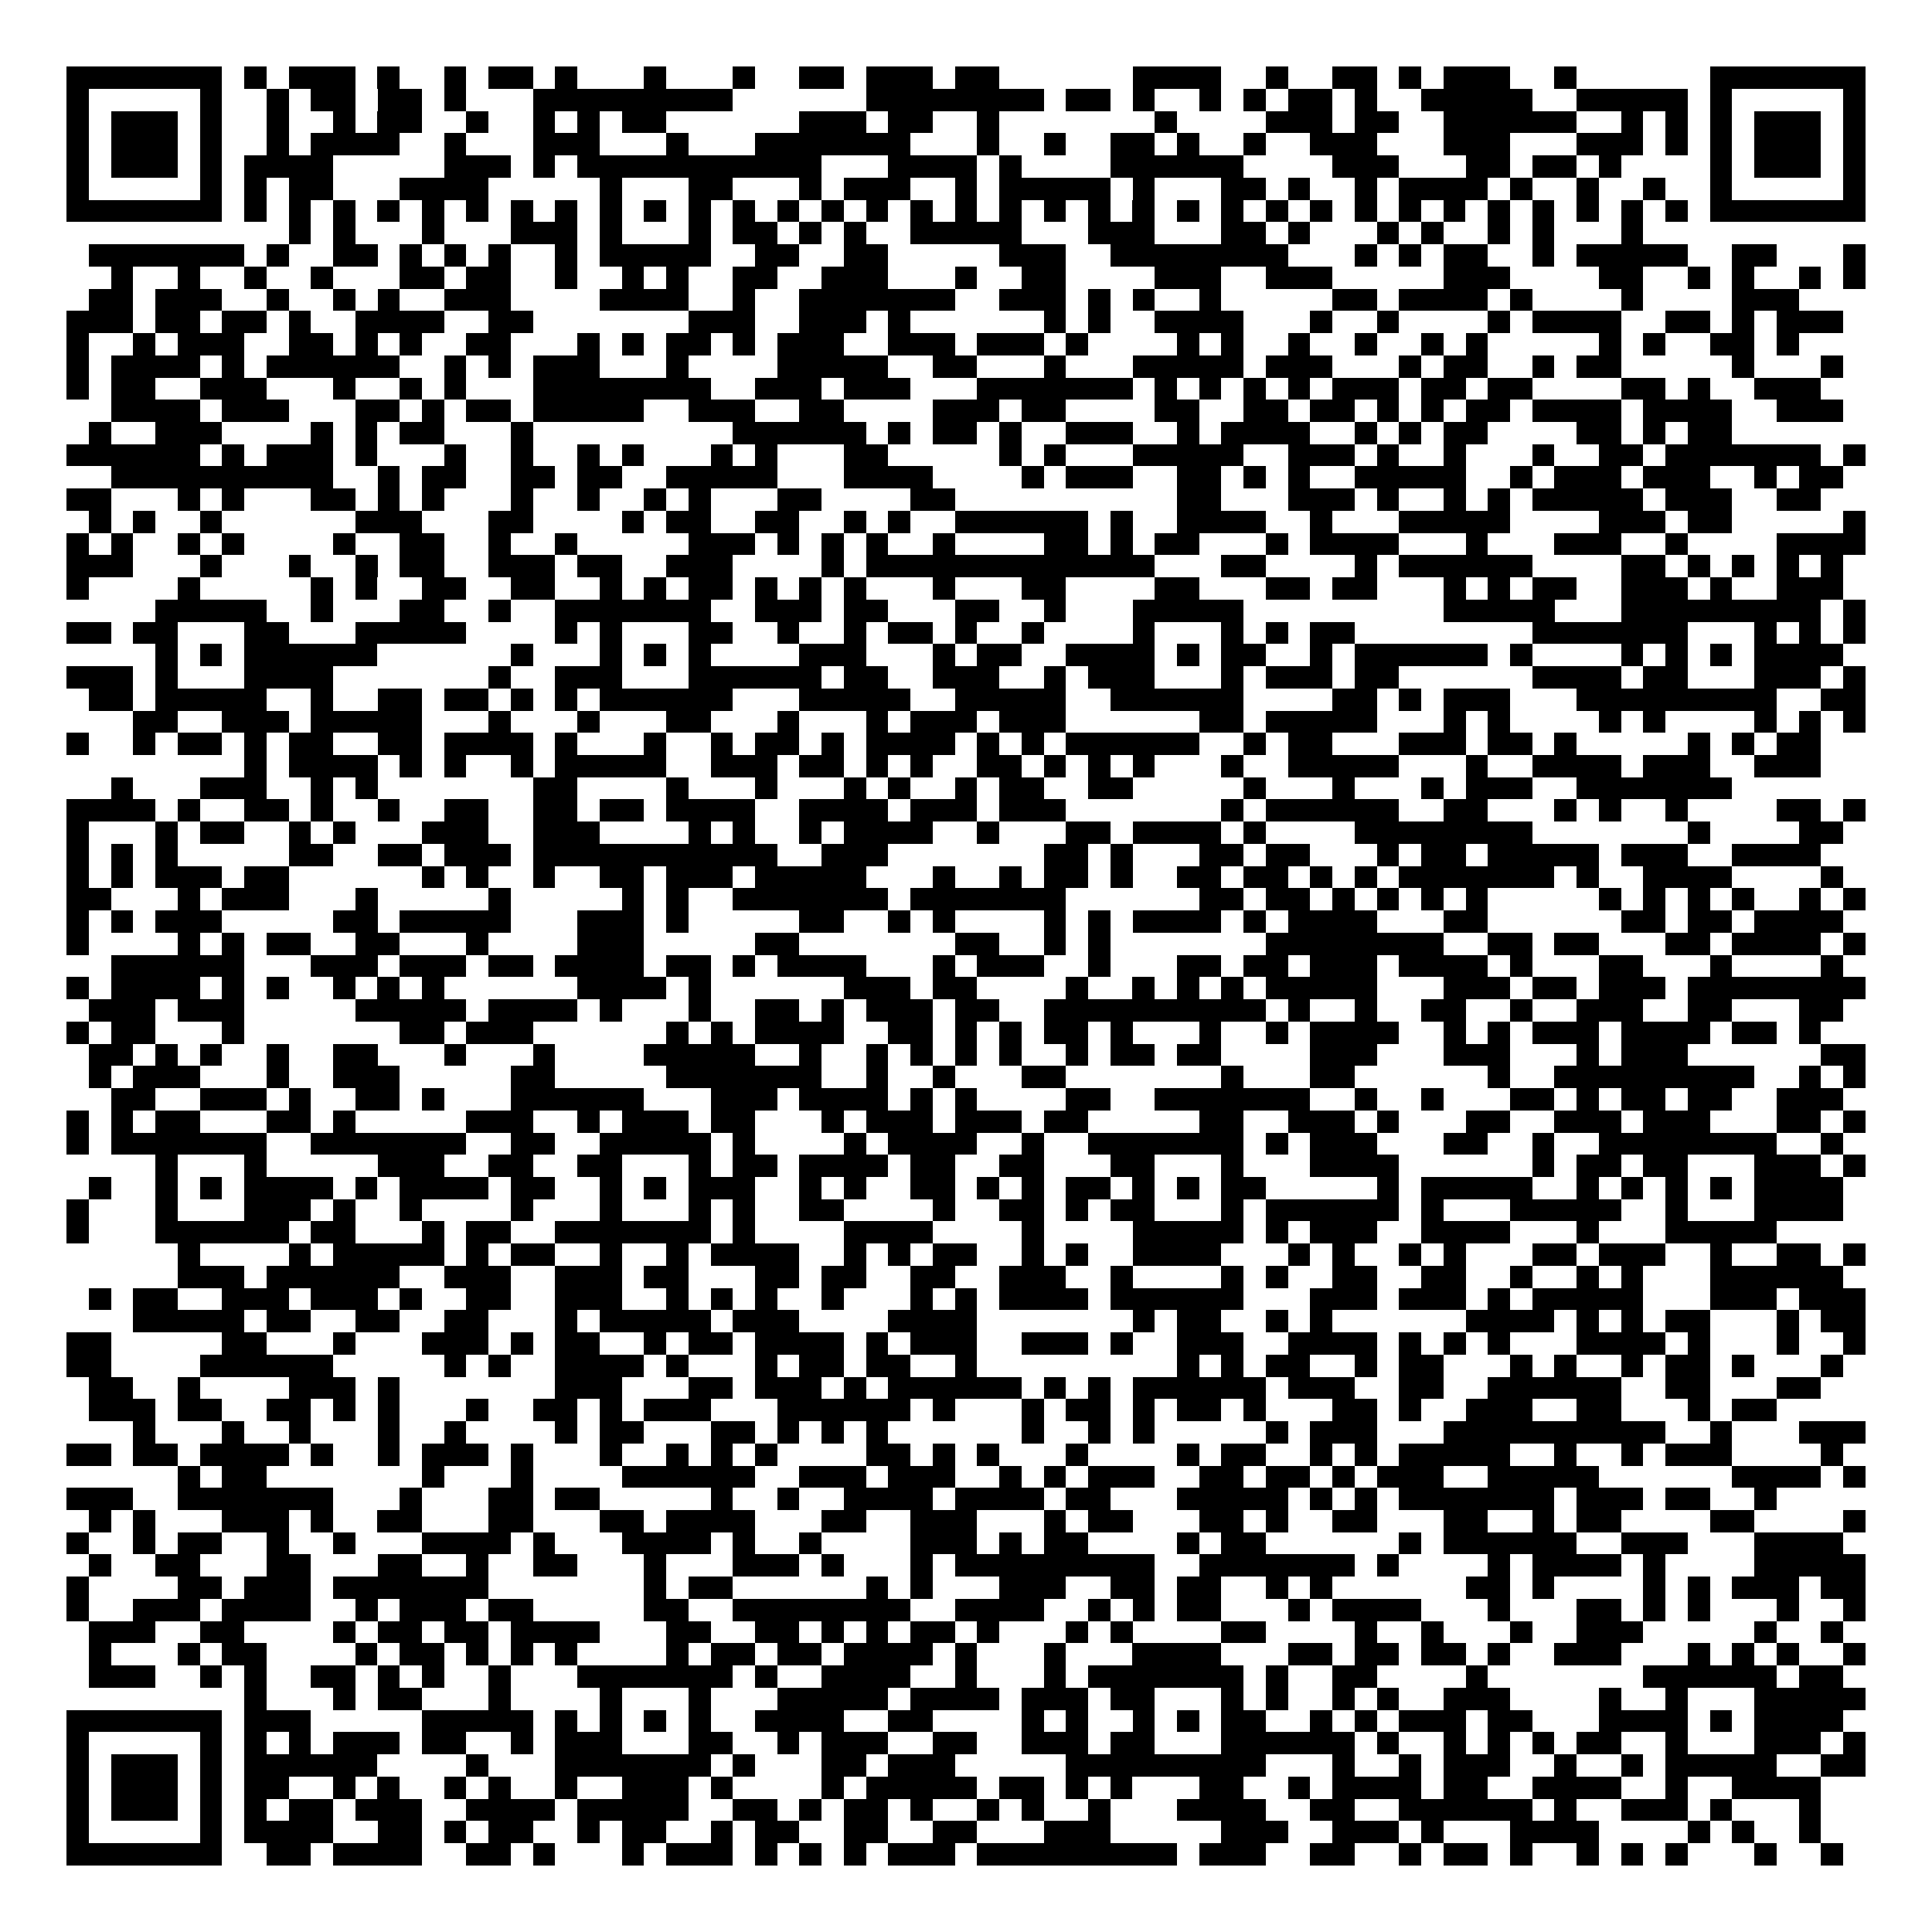 <svg xmlns="http://www.w3.org/2000/svg" width="176" height="176" viewBox="0 0 87 87" shape-rendering="crispEdges"><path fill="#ffffff" d="M0 0h87v87H0z"/><path stroke="#000000" d="M3 3.5h7m1 0h1m1 0h3m1 0h1m2 0h1m1 0h2m1 0h1m3 0h1m3 0h1m2 0h2m1 0h3m1 0h2m6 0h4m2 0h1m2 0h2m1 0h1m1 0h3m2 0h1m6 0h7M3 4.5h1m5 0h1m2 0h1m1 0h2m1 0h2m1 0h1m3 0h9m6 0h8m1 0h2m1 0h1m2 0h1m1 0h1m1 0h2m1 0h1m2 0h5m2 0h5m1 0h1m5 0h1M3 5.5h1m1 0h3m1 0h1m2 0h1m2 0h1m1 0h2m2 0h1m2 0h1m1 0h1m1 0h2m6 0h3m1 0h2m2 0h1m7 0h1m4 0h3m1 0h2m2 0h6m2 0h1m1 0h1m1 0h1m1 0h3m1 0h1M3 6.5h1m1 0h3m1 0h1m2 0h1m1 0h4m2 0h1m3 0h3m3 0h1m3 0h7m3 0h1m2 0h1m2 0h2m1 0h1m2 0h1m2 0h3m3 0h3m3 0h3m1 0h1m1 0h1m1 0h3m1 0h1M3 7.5h1m1 0h3m1 0h1m1 0h4m5 0h3m1 0h1m1 0h11m3 0h4m1 0h1m4 0h6m4 0h3m3 0h2m1 0h2m1 0h1m4 0h1m1 0h3m1 0h1M3 8.5h1m5 0h1m1 0h1m1 0h2m3 0h4m5 0h1m3 0h2m3 0h1m1 0h3m2 0h1m1 0h5m1 0h1m3 0h2m1 0h1m2 0h1m1 0h4m1 0h1m2 0h1m2 0h1m2 0h1m5 0h1M3 9.5h7m1 0h1m1 0h1m1 0h1m1 0h1m1 0h1m1 0h1m1 0h1m1 0h1m1 0h1m1 0h1m1 0h1m1 0h1m1 0h1m1 0h1m1 0h1m1 0h1m1 0h1m1 0h1m1 0h1m1 0h1m1 0h1m1 0h1m1 0h1m1 0h1m1 0h1m1 0h1m1 0h1m1 0h1m1 0h1m1 0h1m1 0h1m1 0h1m1 0h1m1 0h7M13 10.5h1m1 0h1m3 0h1m3 0h3m1 0h1m3 0h1m1 0h2m1 0h1m1 0h1m2 0h5m3 0h3m3 0h2m1 0h1m3 0h1m1 0h1m2 0h1m1 0h1m3 0h1M4 11.5h7m1 0h1m2 0h2m1 0h1m1 0h1m1 0h1m2 0h1m1 0h5m2 0h2m2 0h2m5 0h3m2 0h8m3 0h1m1 0h1m1 0h2m2 0h1m1 0h5m2 0h2m3 0h1M5 12.5h1m2 0h1m2 0h1m2 0h1m3 0h2m1 0h2m2 0h1m2 0h1m1 0h1m2 0h2m2 0h3m3 0h1m2 0h2m4 0h3m2 0h3m5 0h3m4 0h2m2 0h1m1 0h1m2 0h1m1 0h1M4 13.5h2m1 0h3m2 0h1m2 0h1m1 0h1m2 0h3m4 0h4m2 0h1m2 0h7m2 0h3m1 0h1m1 0h1m2 0h1m5 0h2m1 0h4m1 0h1m4 0h1m4 0h3M3 14.5h3m1 0h2m1 0h2m1 0h1m2 0h4m2 0h2m7 0h3m2 0h3m1 0h1m6 0h1m1 0h1m2 0h4m3 0h1m2 0h1m4 0h1m1 0h4m2 0h2m1 0h1m1 0h3M3 15.5h1m2 0h1m1 0h3m2 0h2m1 0h1m1 0h1m2 0h2m3 0h1m1 0h1m1 0h2m1 0h1m1 0h3m2 0h3m1 0h3m1 0h1m4 0h1m1 0h1m2 0h1m2 0h1m2 0h1m1 0h1m5 0h1m1 0h1m2 0h2m1 0h1M3 16.5h1m1 0h4m1 0h1m1 0h6m2 0h1m1 0h1m1 0h3m3 0h1m4 0h5m2 0h2m3 0h1m3 0h5m1 0h3m3 0h1m1 0h2m2 0h1m1 0h2m5 0h1m3 0h1M3 17.5h1m1 0h2m2 0h3m3 0h1m2 0h1m1 0h1m3 0h8m2 0h3m1 0h3m3 0h7m1 0h1m1 0h1m1 0h1m1 0h1m1 0h3m1 0h2m1 0h2m4 0h2m1 0h1m2 0h3M5 18.5h4m1 0h3m3 0h2m1 0h1m1 0h2m1 0h5m2 0h3m2 0h2m4 0h3m1 0h2m4 0h2m2 0h2m1 0h2m1 0h1m1 0h1m1 0h2m1 0h4m1 0h4m2 0h3M4 19.5h1m2 0h3m4 0h1m1 0h1m1 0h2m3 0h1m9 0h6m1 0h1m1 0h2m1 0h1m2 0h3m2 0h1m1 0h4m2 0h1m1 0h1m1 0h2m4 0h2m1 0h1m1 0h2M3 20.5h6m1 0h1m1 0h3m1 0h1m3 0h1m2 0h1m2 0h1m1 0h1m3 0h1m1 0h1m3 0h2m5 0h1m1 0h1m3 0h5m2 0h3m1 0h1m2 0h1m3 0h1m2 0h2m1 0h7m1 0h1M5 21.5h10m2 0h1m1 0h2m2 0h2m1 0h2m2 0h5m3 0h4m4 0h1m1 0h3m2 0h2m1 0h1m1 0h1m2 0h5m2 0h1m1 0h3m1 0h3m2 0h1m1 0h2M3 22.5h2m3 0h1m1 0h1m3 0h2m1 0h1m1 0h1m3 0h1m2 0h1m2 0h1m1 0h1m3 0h2m4 0h2m10 0h2m3 0h3m1 0h1m2 0h1m1 0h1m1 0h5m1 0h3m2 0h2M4 23.5h1m1 0h1m2 0h1m6 0h3m3 0h2m4 0h1m1 0h2m2 0h2m2 0h1m1 0h1m2 0h6m1 0h1m2 0h4m2 0h1m3 0h5m4 0h3m1 0h2m5 0h1M3 24.5h1m1 0h1m2 0h1m1 0h1m4 0h1m2 0h2m2 0h1m2 0h1m5 0h3m1 0h1m1 0h1m1 0h1m2 0h1m4 0h2m1 0h1m1 0h2m3 0h1m1 0h4m3 0h1m3 0h3m2 0h1m4 0h4M3 25.5h3m3 0h1m3 0h1m2 0h1m1 0h2m2 0h3m1 0h2m2 0h3m4 0h1m1 0h13m3 0h2m4 0h1m1 0h6m4 0h2m1 0h1m1 0h1m1 0h1m1 0h1M3 26.5h1m4 0h1m5 0h1m1 0h1m2 0h2m2 0h2m2 0h1m1 0h1m1 0h2m1 0h1m1 0h1m1 0h1m3 0h1m3 0h2m4 0h2m3 0h2m1 0h2m3 0h1m1 0h1m1 0h2m2 0h3m1 0h1m2 0h3M7 27.5h5m2 0h1m3 0h2m2 0h1m2 0h7m2 0h3m1 0h2m3 0h2m2 0h1m3 0h5m9 0h5m3 0h9m1 0h1M3 28.5h2m1 0h2m3 0h2m3 0h5m4 0h1m1 0h1m3 0h2m2 0h1m2 0h1m1 0h2m1 0h1m2 0h1m4 0h1m3 0h1m1 0h1m1 0h2m8 0h7m3 0h1m1 0h1m1 0h1M7 29.5h1m1 0h1m1 0h6m6 0h1m3 0h1m1 0h1m1 0h1m4 0h3m3 0h1m1 0h2m2 0h4m1 0h1m1 0h2m2 0h1m1 0h6m1 0h1m4 0h1m1 0h1m1 0h1m1 0h4M3 30.5h3m1 0h1m3 0h4m7 0h1m2 0h3m3 0h6m1 0h2m2 0h3m2 0h1m1 0h3m3 0h1m1 0h3m1 0h2m6 0h4m1 0h2m3 0h3m1 0h1M4 31.5h2m1 0h5m2 0h1m2 0h2m1 0h2m1 0h1m1 0h1m1 0h6m3 0h5m2 0h5m2 0h6m4 0h2m1 0h1m1 0h3m3 0h9m2 0h2M6 32.5h2m2 0h3m1 0h5m3 0h1m3 0h1m3 0h2m3 0h1m3 0h1m1 0h3m1 0h3m6 0h2m1 0h5m3 0h1m1 0h1m4 0h1m1 0h1m4 0h1m1 0h1m1 0h1M3 33.5h1m2 0h1m1 0h2m1 0h1m1 0h2m2 0h2m1 0h4m1 0h1m3 0h1m2 0h1m1 0h2m1 0h1m1 0h4m1 0h1m1 0h1m1 0h6m2 0h1m1 0h2m3 0h3m1 0h2m1 0h1m5 0h1m1 0h1m1 0h2M11 34.5h1m1 0h4m1 0h1m1 0h1m2 0h1m1 0h5m2 0h3m1 0h2m1 0h1m1 0h1m2 0h2m1 0h1m1 0h1m1 0h1m3 0h1m2 0h5m3 0h1m2 0h4m1 0h3m2 0h3M5 35.5h1m3 0h3m2 0h1m1 0h1m7 0h2m4 0h1m3 0h1m3 0h1m1 0h1m2 0h1m1 0h2m2 0h2m5 0h1m3 0h1m3 0h1m1 0h3m2 0h7M3 36.5h4m1 0h1m2 0h2m1 0h1m2 0h1m2 0h2m2 0h2m1 0h2m1 0h4m2 0h4m1 0h3m1 0h3m7 0h1m1 0h6m2 0h2m3 0h1m1 0h1m2 0h1m4 0h2m1 0h1M3 37.5h1m3 0h1m1 0h2m2 0h1m1 0h1m3 0h3m2 0h3m4 0h1m1 0h1m2 0h1m1 0h4m2 0h1m3 0h2m1 0h4m1 0h1m4 0h8m7 0h1m4 0h2M3 38.5h1m1 0h1m1 0h1m5 0h2m2 0h2m1 0h3m1 0h11m2 0h3m7 0h2m1 0h1m3 0h2m1 0h2m3 0h1m1 0h2m1 0h5m1 0h3m2 0h4M3 39.5h1m1 0h1m1 0h3m1 0h2m6 0h1m1 0h1m2 0h1m2 0h2m1 0h3m1 0h5m3 0h1m2 0h1m1 0h2m1 0h1m2 0h2m1 0h2m1 0h1m1 0h1m1 0h7m1 0h1m2 0h4m4 0h1M3 40.5h2m3 0h1m1 0h3m3 0h1m5 0h1m5 0h1m1 0h1m2 0h7m1 0h7m6 0h2m1 0h2m1 0h1m1 0h1m1 0h1m1 0h1m5 0h1m1 0h1m1 0h1m1 0h1m2 0h1m1 0h1M3 41.5h1m1 0h1m1 0h3m5 0h2m1 0h5m3 0h3m1 0h1m5 0h2m2 0h1m1 0h1m4 0h1m1 0h1m1 0h4m1 0h1m1 0h4m3 0h2m6 0h2m1 0h2m1 0h4M3 42.5h1m4 0h1m1 0h1m1 0h2m2 0h2m3 0h1m4 0h3m5 0h2m7 0h2m2 0h1m1 0h1m7 0h8m2 0h2m1 0h2m3 0h2m1 0h4m1 0h1M5 43.5h6m3 0h3m1 0h3m1 0h2m1 0h4m1 0h2m1 0h1m1 0h4m3 0h1m1 0h3m2 0h1m3 0h2m1 0h2m1 0h3m1 0h4m1 0h1m3 0h2m3 0h1m4 0h1M3 44.5h1m1 0h4m1 0h1m1 0h1m2 0h1m1 0h1m1 0h1m6 0h4m1 0h1m6 0h3m1 0h2m4 0h1m2 0h1m1 0h1m1 0h1m1 0h5m3 0h3m1 0h2m1 0h3m1 0h8M4 45.5h3m1 0h3m5 0h5m1 0h4m1 0h1m3 0h1m2 0h2m1 0h1m1 0h3m1 0h2m2 0h10m1 0h1m2 0h1m2 0h2m2 0h1m2 0h3m2 0h2m3 0h2M3 46.5h1m1 0h2m3 0h1m7 0h2m1 0h3m6 0h1m1 0h1m1 0h4m2 0h2m1 0h1m1 0h1m1 0h2m1 0h1m3 0h1m2 0h1m1 0h4m2 0h1m1 0h1m1 0h3m1 0h4m1 0h2m1 0h1M4 47.5h2m1 0h1m1 0h1m2 0h1m2 0h2m3 0h1m3 0h1m4 0h5m2 0h1m2 0h1m1 0h1m1 0h1m1 0h1m2 0h1m1 0h2m1 0h2m4 0h3m3 0h3m3 0h1m1 0h3m6 0h2M4 48.5h1m1 0h3m3 0h1m2 0h3m5 0h2m5 0h7m2 0h1m2 0h1m3 0h2m7 0h1m3 0h2m6 0h1m2 0h9m2 0h1m1 0h1M5 49.5h2m2 0h3m1 0h1m2 0h2m1 0h1m3 0h6m3 0h3m1 0h4m1 0h1m1 0h1m4 0h2m2 0h7m2 0h1m2 0h1m3 0h2m1 0h1m1 0h2m1 0h2m2 0h3M3 50.5h1m1 0h1m1 0h2m3 0h2m1 0h1m5 0h3m2 0h1m1 0h3m1 0h2m3 0h1m1 0h3m1 0h3m1 0h2m5 0h2m2 0h3m1 0h1m3 0h2m2 0h3m1 0h3m3 0h2m1 0h1M3 51.5h1m1 0h7m2 0h7m2 0h2m2 0h5m1 0h1m4 0h1m1 0h4m2 0h1m2 0h7m1 0h1m1 0h3m3 0h2m2 0h1m2 0h8m2 0h1M7 52.5h1m3 0h1m5 0h3m2 0h2m2 0h2m3 0h1m1 0h2m1 0h4m1 0h2m2 0h2m3 0h2m3 0h1m3 0h4m6 0h1m1 0h2m1 0h2m3 0h3m1 0h1M4 53.5h1m2 0h1m1 0h1m1 0h4m1 0h1m1 0h4m1 0h2m2 0h1m1 0h1m1 0h3m2 0h1m1 0h1m2 0h2m1 0h1m1 0h1m1 0h2m1 0h1m1 0h1m1 0h2m5 0h1m1 0h5m2 0h1m1 0h1m1 0h1m1 0h1m1 0h4M3 54.5h1m3 0h1m3 0h3m1 0h1m2 0h1m4 0h1m3 0h1m3 0h1m1 0h1m2 0h2m4 0h1m2 0h2m1 0h1m1 0h2m3 0h1m1 0h6m1 0h1m3 0h5m2 0h1m3 0h4M3 55.5h1m3 0h6m1 0h2m3 0h1m1 0h2m2 0h7m1 0h1m4 0h4m4 0h1m4 0h5m1 0h1m1 0h3m2 0h4m3 0h1m3 0h5M8 56.5h1m4 0h1m1 0h5m1 0h1m1 0h2m2 0h1m2 0h1m1 0h4m2 0h1m1 0h1m1 0h2m2 0h1m1 0h1m2 0h4m3 0h1m1 0h1m2 0h1m1 0h1m3 0h2m1 0h3m2 0h1m2 0h2m1 0h1M8 57.5h3m1 0h6m2 0h3m2 0h3m1 0h2m3 0h2m1 0h2m2 0h2m2 0h3m2 0h1m4 0h1m1 0h1m2 0h2m2 0h2m2 0h1m2 0h1m1 0h1m3 0h6M4 58.5h1m1 0h2m2 0h3m1 0h3m1 0h1m2 0h2m2 0h3m2 0h1m1 0h1m1 0h1m2 0h1m3 0h1m1 0h1m1 0h4m1 0h6m3 0h3m1 0h3m1 0h1m1 0h5m3 0h3m1 0h3M6 59.5h5m1 0h2m2 0h2m2 0h2m3 0h1m1 0h5m1 0h3m4 0h4m7 0h1m1 0h2m2 0h1m1 0h1m6 0h4m1 0h1m1 0h1m1 0h2m3 0h1m1 0h2M3 60.5h2m5 0h2m3 0h1m3 0h3m1 0h1m1 0h2m2 0h1m1 0h2m1 0h4m1 0h1m1 0h3m2 0h3m1 0h1m2 0h3m2 0h4m1 0h1m1 0h1m1 0h1m3 0h4m1 0h1m3 0h1m2 0h1M3 61.5h2m4 0h6m5 0h1m1 0h1m2 0h4m1 0h1m3 0h1m1 0h2m1 0h2m2 0h1m9 0h1m1 0h1m1 0h2m2 0h1m1 0h2m3 0h1m1 0h1m2 0h1m1 0h2m1 0h1m3 0h1M4 62.5h2m2 0h1m4 0h3m1 0h1m7 0h3m3 0h2m1 0h3m1 0h1m1 0h6m1 0h1m1 0h1m1 0h6m1 0h3m2 0h2m2 0h6m2 0h2m3 0h2M4 63.5h3m1 0h2m2 0h2m1 0h1m1 0h1m3 0h1m2 0h2m1 0h1m1 0h3m3 0h6m1 0h1m3 0h1m1 0h2m1 0h1m1 0h2m1 0h1m3 0h2m1 0h1m2 0h3m2 0h2m3 0h1m1 0h2M6 64.5h1m3 0h1m2 0h1m3 0h1m2 0h1m4 0h1m1 0h2m3 0h2m1 0h1m1 0h1m1 0h1m6 0h1m2 0h1m1 0h1m5 0h1m1 0h3m3 0h10m2 0h1m3 0h3M3 65.5h2m1 0h2m1 0h4m1 0h1m2 0h1m1 0h3m1 0h1m3 0h1m2 0h1m1 0h1m1 0h1m4 0h2m1 0h1m1 0h1m3 0h1m4 0h1m1 0h2m2 0h1m1 0h1m1 0h5m2 0h1m2 0h1m1 0h3m4 0h1M8 66.5h1m1 0h2m7 0h1m3 0h1m4 0h6m2 0h3m1 0h3m2 0h1m1 0h1m1 0h3m2 0h2m1 0h2m1 0h1m1 0h3m2 0h5m6 0h4m1 0h1M3 67.5h3m2 0h7m3 0h1m3 0h2m1 0h2m5 0h1m2 0h1m2 0h4m1 0h4m1 0h2m3 0h5m1 0h1m1 0h1m1 0h7m1 0h3m1 0h2m2 0h1M4 68.5h1m1 0h1m3 0h3m1 0h1m2 0h2m3 0h2m3 0h2m1 0h4m3 0h2m2 0h3m3 0h1m1 0h2m3 0h2m1 0h1m2 0h2m3 0h2m2 0h1m1 0h2m4 0h2m4 0h1M3 69.5h1m2 0h1m1 0h2m2 0h1m2 0h1m3 0h4m1 0h1m3 0h4m1 0h1m2 0h1m4 0h3m1 0h1m1 0h2m4 0h1m1 0h2m6 0h1m1 0h6m2 0h3m3 0h4M4 70.5h1m2 0h2m3 0h2m3 0h2m2 0h1m2 0h2m3 0h1m3 0h3m1 0h1m3 0h1m1 0h9m2 0h7m1 0h1m4 0h1m1 0h4m1 0h1m4 0h5M3 71.5h1m4 0h2m1 0h3m1 0h7m7 0h1m1 0h2m6 0h1m1 0h1m3 0h3m2 0h2m1 0h2m2 0h1m1 0h1m6 0h2m1 0h1m4 0h1m1 0h1m1 0h3m1 0h2M3 72.5h1m2 0h3m1 0h4m2 0h1m1 0h3m1 0h2m5 0h2m2 0h8m2 0h4m2 0h1m1 0h1m1 0h2m3 0h1m1 0h4m3 0h1m3 0h2m1 0h1m1 0h1m3 0h1m2 0h1M4 73.5h3m2 0h2m4 0h1m1 0h2m1 0h2m1 0h4m3 0h2m2 0h2m1 0h1m1 0h1m1 0h2m1 0h1m3 0h1m1 0h1m4 0h2m4 0h1m2 0h1m3 0h1m2 0h3m5 0h1m2 0h1M4 74.5h1m3 0h1m1 0h2m4 0h1m1 0h2m1 0h1m1 0h1m1 0h1m4 0h1m1 0h2m1 0h2m1 0h4m1 0h1m3 0h1m3 0h4m3 0h2m1 0h2m1 0h2m1 0h1m2 0h3m3 0h1m1 0h1m1 0h1m2 0h1M4 75.5h3m2 0h1m1 0h1m2 0h2m1 0h1m1 0h1m2 0h1m3 0h7m1 0h1m2 0h4m2 0h1m3 0h1m1 0h7m1 0h1m2 0h2m4 0h1m7 0h6m1 0h2M11 76.5h1m3 0h1m1 0h2m3 0h1m4 0h1m3 0h1m3 0h5m1 0h4m1 0h3m1 0h2m3 0h1m1 0h1m2 0h1m1 0h1m2 0h3m4 0h1m2 0h1m3 0h5M3 77.5h7m1 0h3m5 0h5m1 0h1m1 0h1m1 0h1m1 0h1m2 0h4m2 0h2m4 0h1m1 0h1m2 0h1m1 0h1m1 0h2m2 0h1m1 0h1m1 0h3m1 0h2m3 0h4m1 0h1m1 0h4M3 78.5h1m5 0h1m1 0h1m1 0h1m1 0h3m1 0h2m2 0h1m1 0h3m3 0h2m2 0h1m1 0h3m2 0h2m2 0h3m1 0h2m3 0h6m1 0h1m2 0h1m1 0h1m1 0h1m1 0h2m2 0h1m3 0h3m1 0h1M3 79.5h1m1 0h3m1 0h1m1 0h6m4 0h1m3 0h7m1 0h1m3 0h2m1 0h3m5 0h9m3 0h1m2 0h1m1 0h3m2 0h1m2 0h1m1 0h5m2 0h2M3 80.5h1m1 0h3m1 0h1m1 0h2m2 0h1m1 0h1m2 0h1m1 0h1m2 0h1m2 0h3m1 0h1m4 0h1m1 0h5m1 0h2m1 0h1m1 0h1m3 0h2m2 0h1m1 0h4m1 0h2m2 0h4m2 0h1m2 0h4M3 81.5h1m1 0h3m1 0h1m1 0h1m1 0h2m1 0h3m2 0h4m1 0h5m2 0h2m1 0h1m1 0h2m1 0h1m2 0h1m1 0h1m2 0h1m3 0h4m2 0h2m2 0h6m1 0h1m2 0h3m1 0h1m3 0h1M3 82.5h1m5 0h1m1 0h4m2 0h2m1 0h1m1 0h2m2 0h1m1 0h2m2 0h1m1 0h2m2 0h2m2 0h2m3 0h3m5 0h3m2 0h3m1 0h1m3 0h4m4 0h1m1 0h1m2 0h1M3 83.5h7m2 0h2m1 0h4m2 0h2m1 0h1m3 0h1m1 0h3m1 0h1m1 0h1m1 0h1m1 0h3m1 0h9m1 0h3m2 0h2m2 0h1m1 0h2m1 0h1m2 0h1m1 0h1m1 0h1m3 0h1m2 0h1"/></svg>
